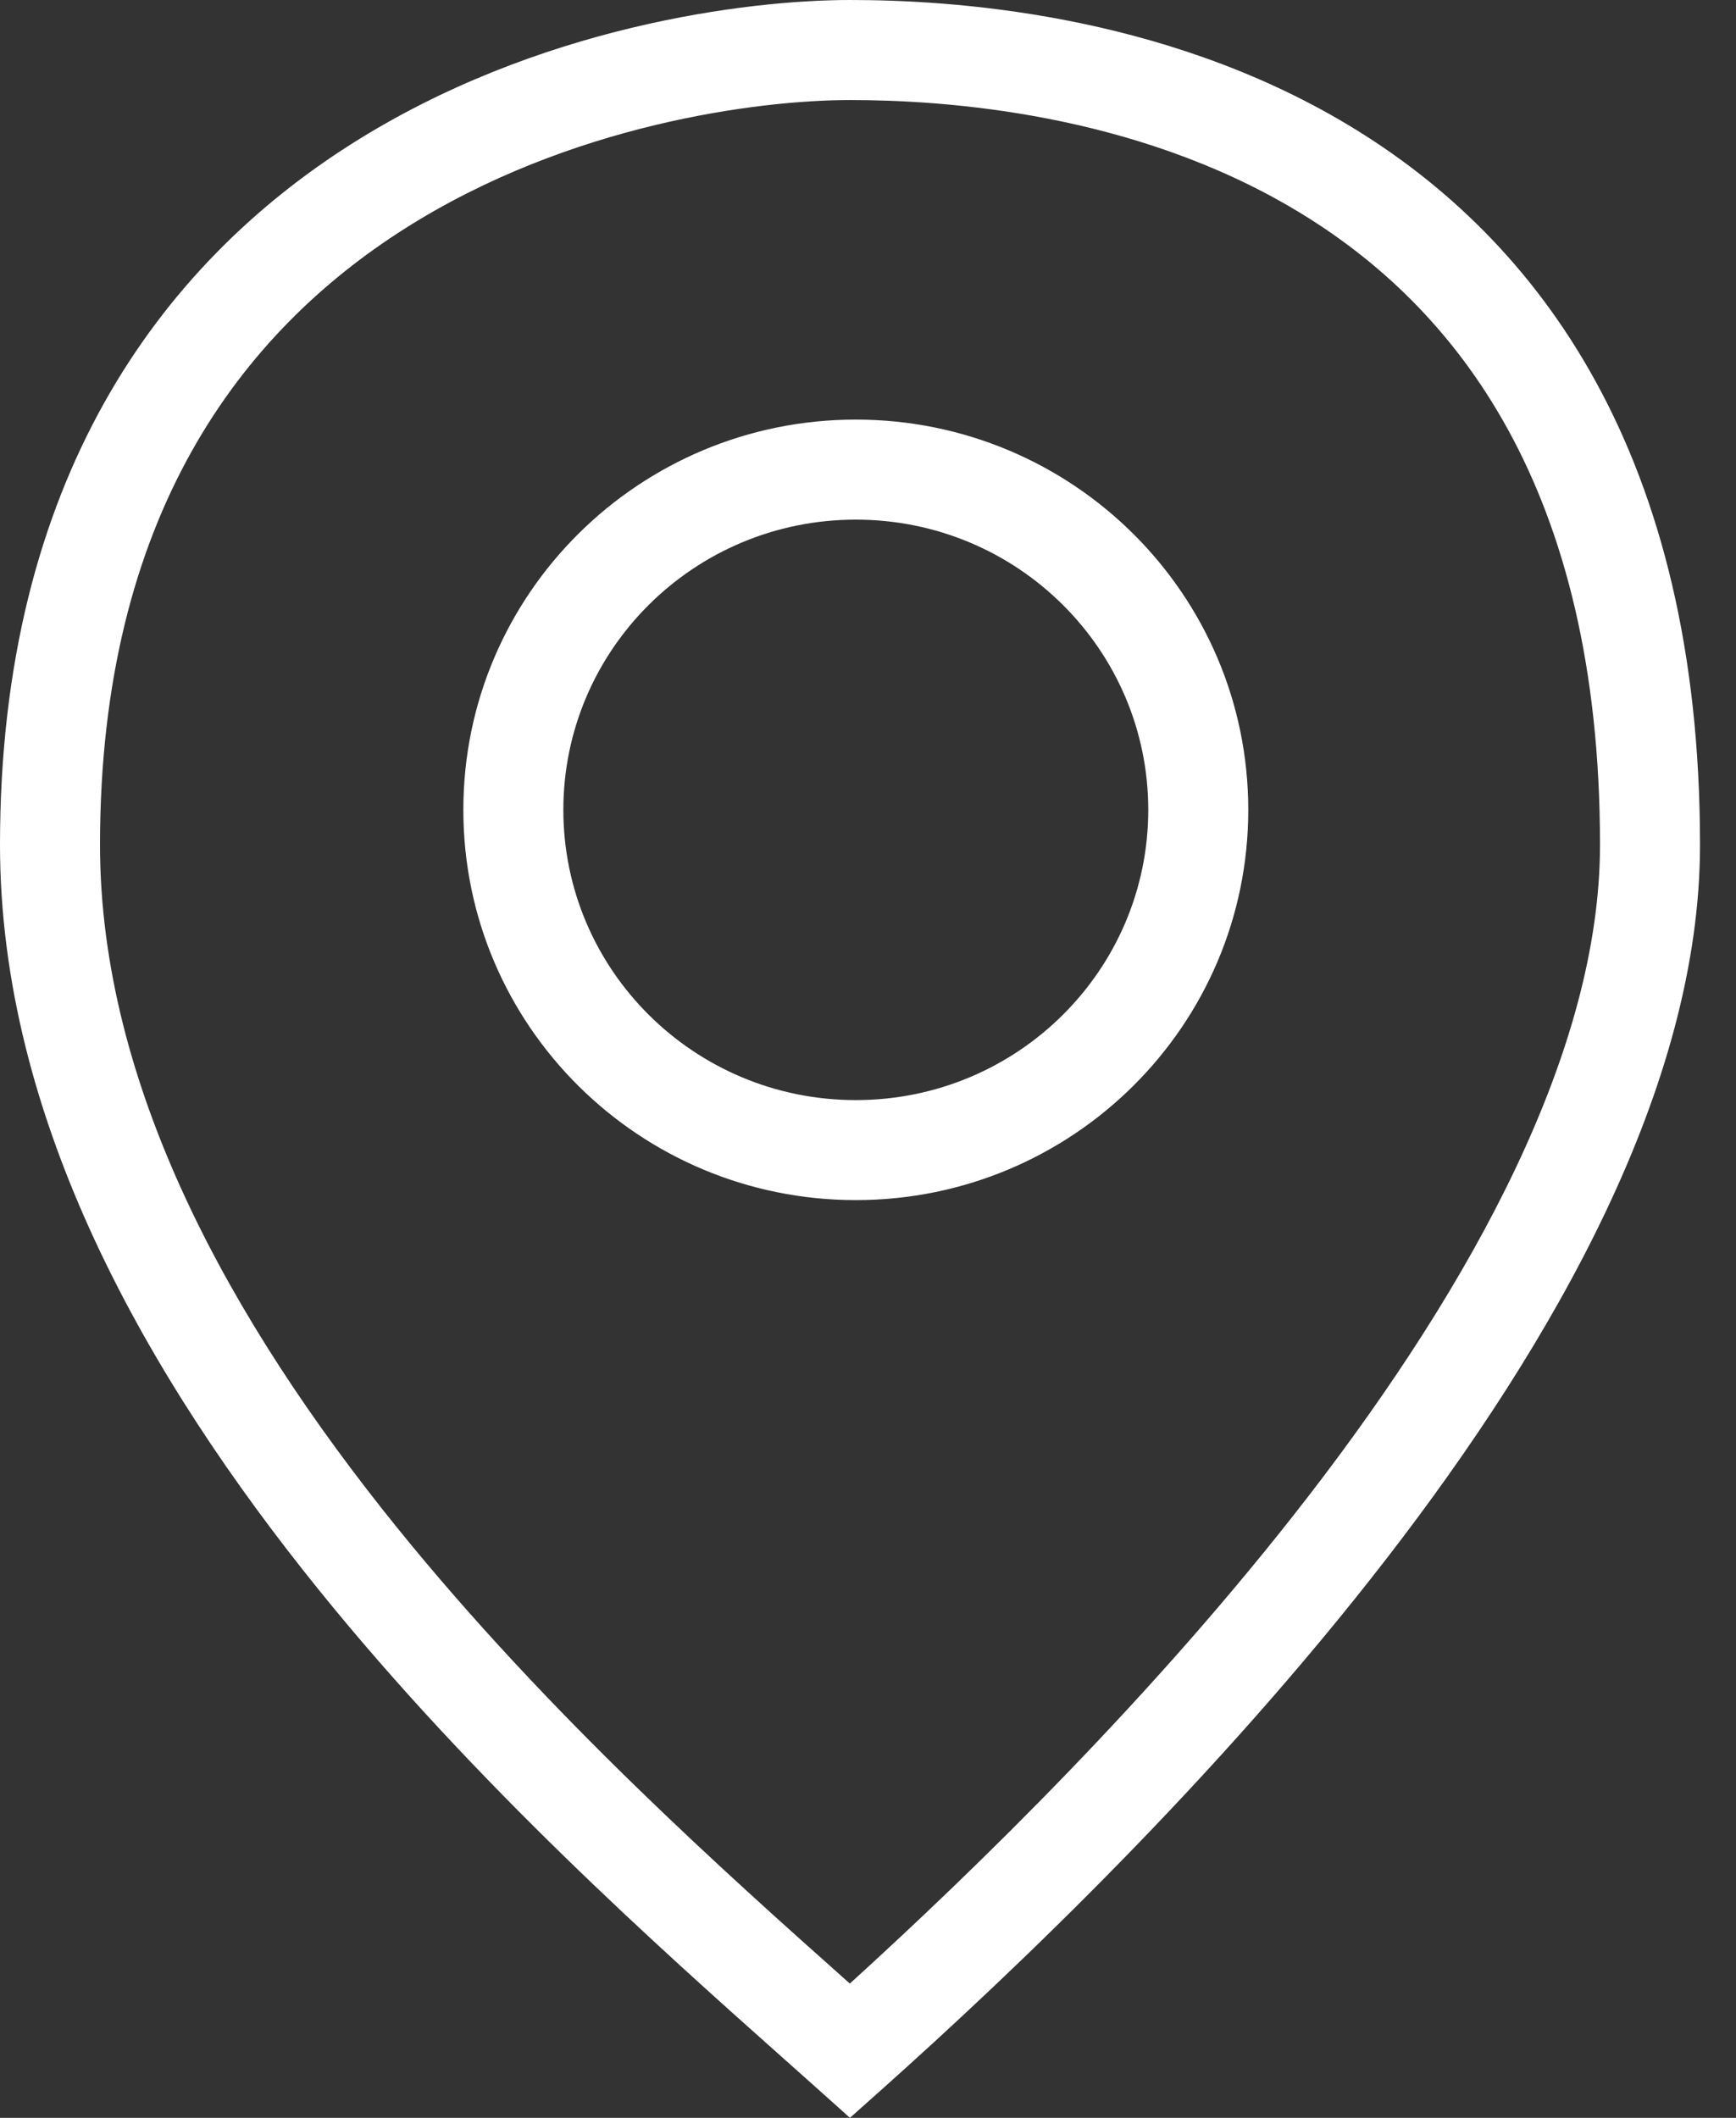 <svg width="41" height="50" viewBox="0 0 41 50" fill="none" xmlns="http://www.w3.org/2000/svg">
<rect x="0" y="0" width="41" height="50" fill="#333333" stroke="none"/>
<path fill-rule="evenodd" clip-rule="evenodd" d="M9.551 5.403C5.727 7.832 2.362 12.154 2.362 19.946C2.362 25.622 5.427 31.175 9.368 36.053C12.955 40.492 17.143 44.223 20.071 46.83C23.076 44.099 27.294 39.987 30.87 35.364C34.806 30.273 37.788 24.785 37.788 19.946C37.788 11.534 34.401 7.24 30.625 4.976C26.75 2.652 22.289 2.362 20.075 2.362C17.935 2.362 13.455 2.923 9.551 5.403ZM8.284 3.409C12.688 0.612 17.654 0 20.075 0C22.422 0 27.408 0.292 31.84 2.95C36.371 5.668 40.15 10.757 40.15 19.946C40.15 25.621 36.727 31.651 32.738 36.808C28.71 42.016 23.925 46.561 20.862 49.297L20.074 50L19.288 49.296C19.039 49.074 18.776 48.839 18.5 48.594C15.58 45.995 11.249 42.139 7.531 37.537C3.477 32.52 0 26.438 0 19.946C0 11.318 3.802 6.257 8.284 3.409ZM20.212 12.268C16.39 12.268 13.305 15.343 13.305 19.12C13.305 22.896 16.39 25.972 20.212 25.972C24.035 25.972 27.119 22.896 27.119 19.12C27.119 15.343 24.035 12.268 20.212 12.268ZM10.943 19.12C10.943 14.023 15.101 9.906 20.212 9.906C25.324 9.906 29.481 14.023 29.481 19.12C29.481 24.216 25.324 28.333 20.212 28.333C15.101 28.333 10.943 24.216 10.943 19.12Z" fill="white"/>
</svg>
